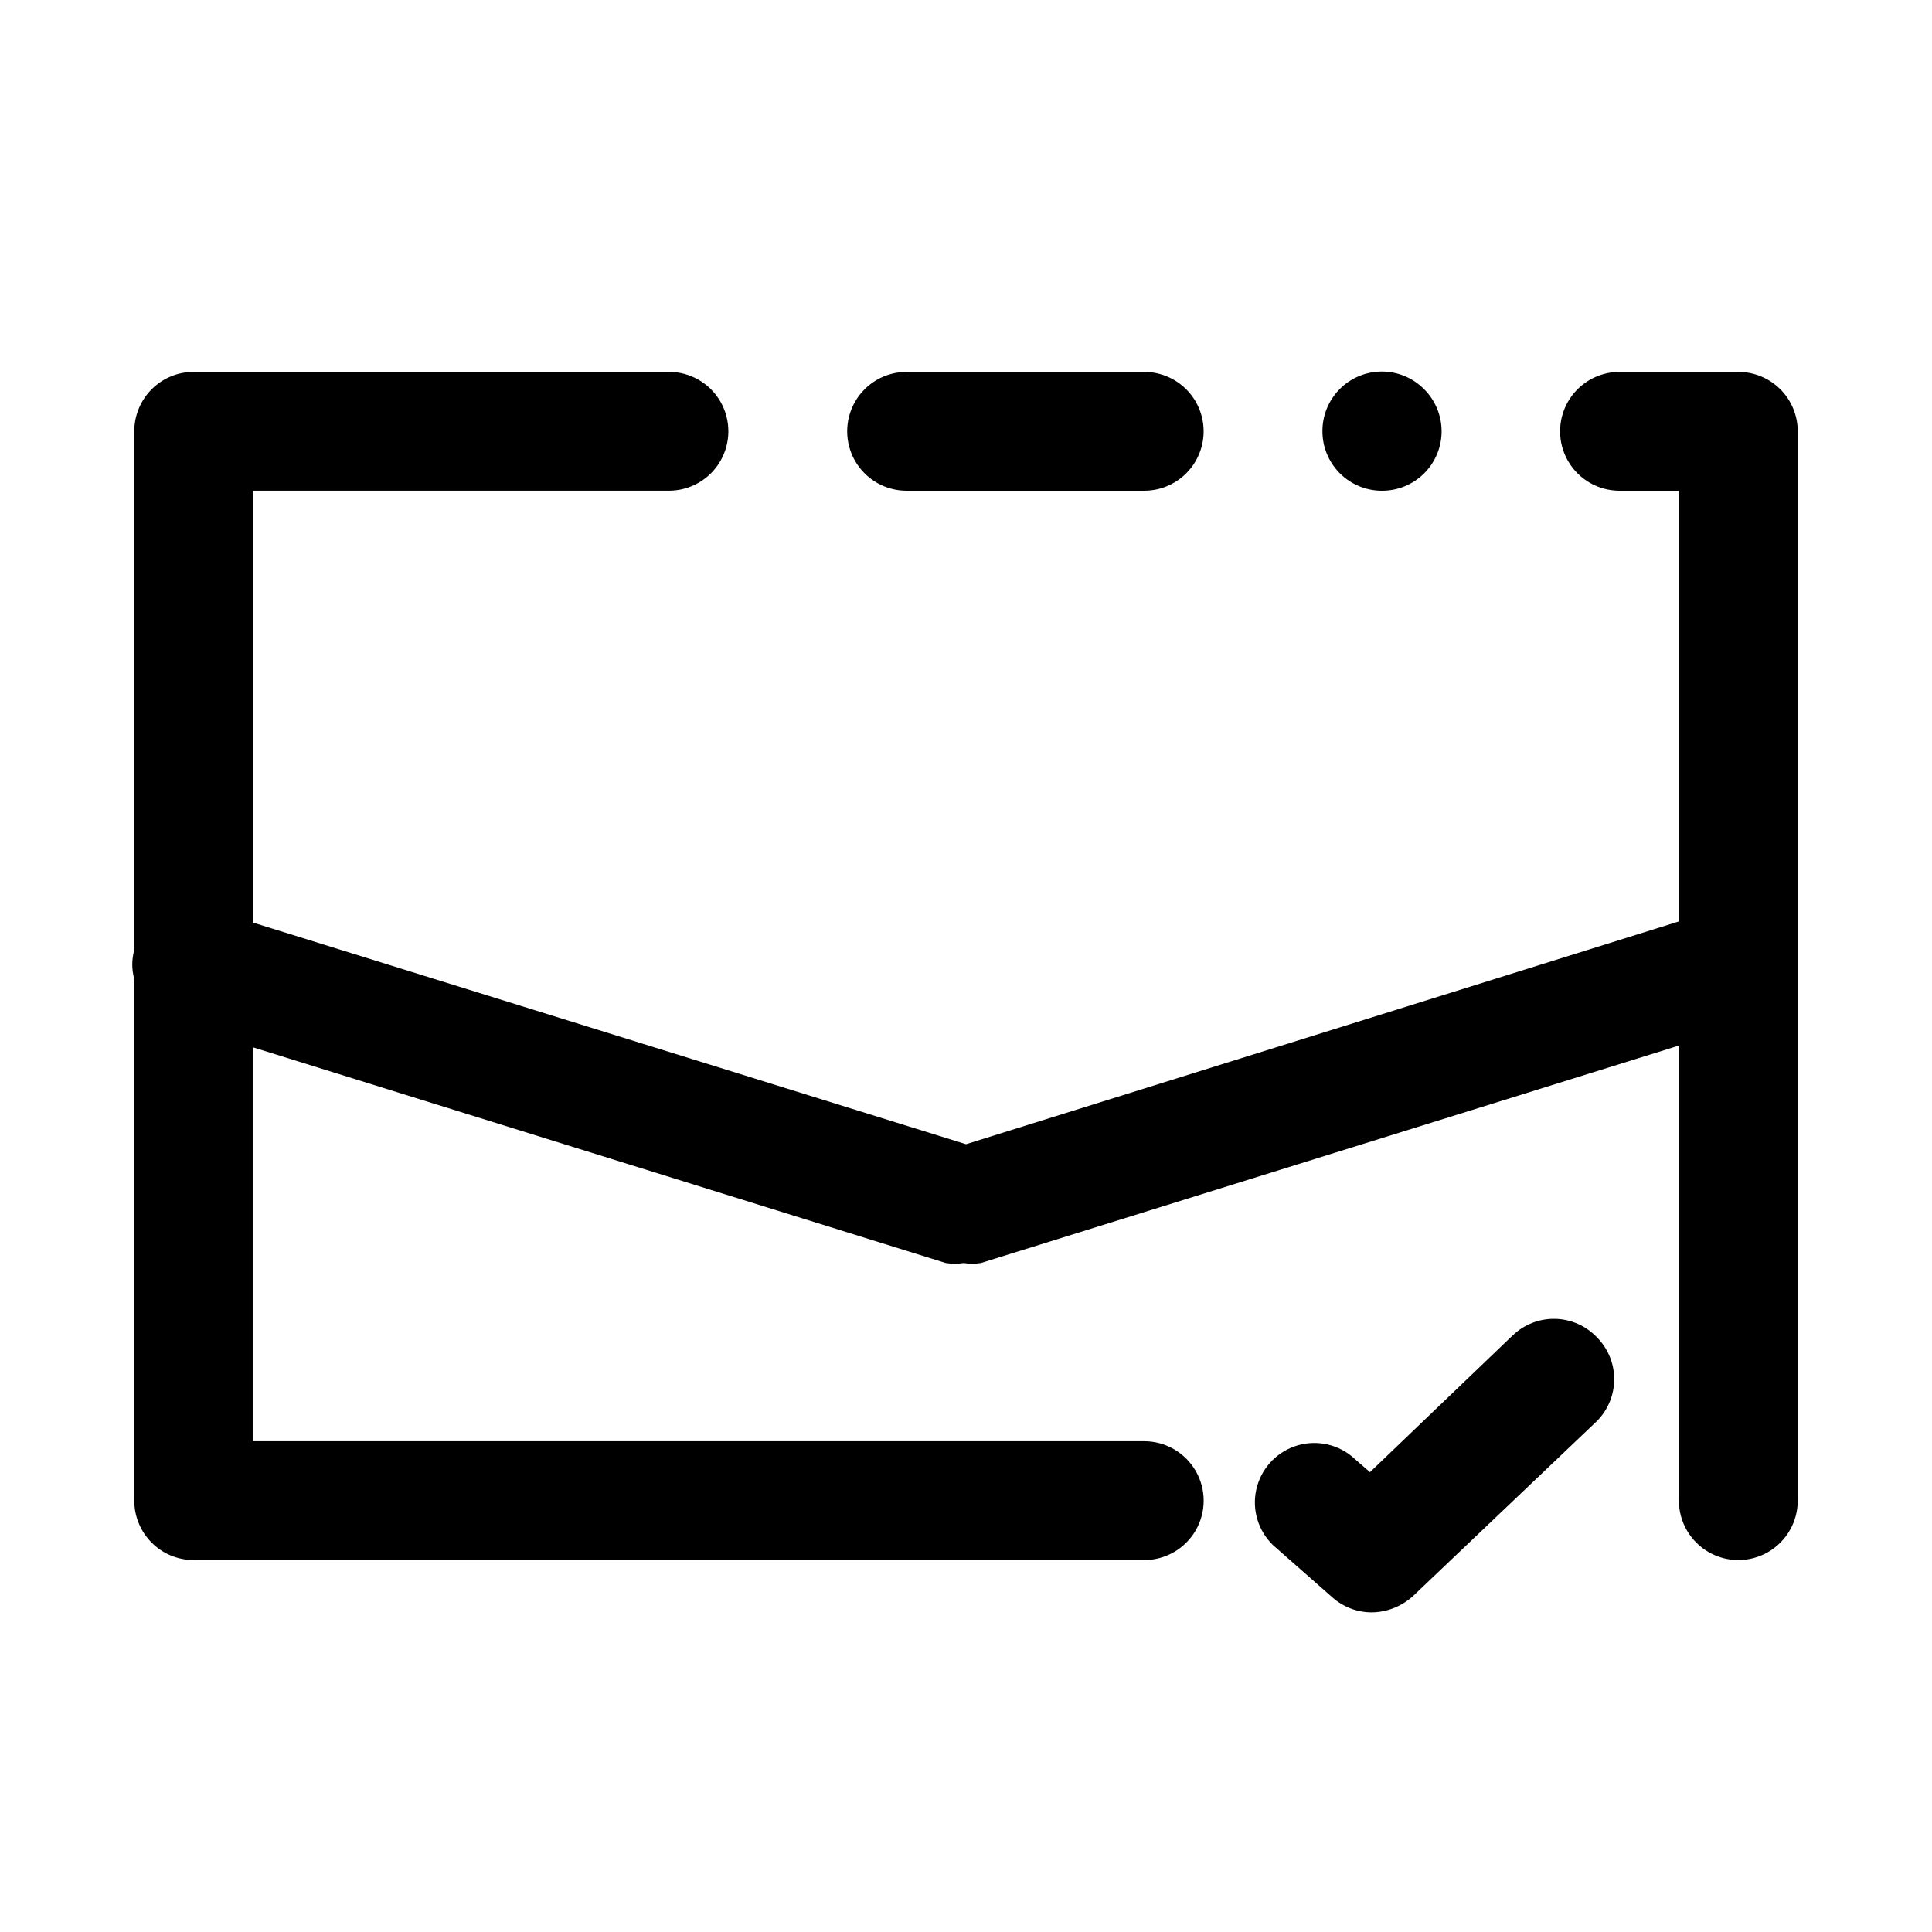 <?xml version="1.0" encoding="UTF-8"?>
<!-- Uploaded to: SVG Repo, www.svgrepo.com, Generator: SVG Repo Mixer Tools -->
<svg fill="#000000" width="800px" height="800px" version="1.1" viewBox="144 144 512 512" xmlns="http://www.w3.org/2000/svg">
 <path d="m567.2 498.4c2.934 2.949 4.578 6.941 4.578 11.102 0 4.156-1.645 8.148-4.578 11.098l-48.648 46.289c-3 2.781-6.93 4.352-11.02 4.406-3.828-0.004-7.523-1.402-10.391-3.934l-15.742-13.855h-0.004c-3.938-3.785-5.637-9.34-4.484-14.676 1.152-5.34 4.992-9.699 10.141-11.523 5.148-1.82 10.875-0.844 15.125 2.582l4.879 4.25 37.785-36.211h0.004c3.019-2.918 7.078-4.512 11.277-4.422 4.199 0.09 8.188 1.852 11.078 4.894zm37.473-255.84h-31.488c-5.625 0-10.824 3-13.637 7.871-2.812 4.871-2.812 10.875 0 15.746 2.812 4.871 8.012 7.871 13.637 7.871h15.742v114.14l-188.93 59.039-188.93-58.727v-114.46h110.21c5.625 0 10.824-3 13.637-7.871 2.812-4.871 2.812-10.875 0-15.746-2.812-4.871-8.012-7.871-13.637-7.871h-125.95c-4.176 0-8.18 1.656-11.133 4.609-2.949 2.953-4.609 6.957-4.609 11.133v137.45c-0.707 2.523-0.707 5.191 0 7.715v138.23c0 4.176 1.66 8.18 4.609 11.133 2.953 2.953 6.957 4.609 11.133 4.609h251.91c5.625 0 10.824-3 13.637-7.871s2.812-10.871 0-15.742c-2.812-4.871-8.012-7.875-13.637-7.875h-236.16v-104.38l183.57 57.152c1.566 0.238 3.16 0.238 4.723 0 1.516 0.242 3.055 0.242 4.566 0l184.99-57.625v120.6c0 5.625 3.004 10.82 7.875 13.633 4.871 2.812 10.871 2.812 15.742 0 4.871-2.812 7.871-8.008 7.871-13.633v-283.39c0-4.176-1.656-8.18-4.609-11.133-2.953-2.953-6.957-4.609-11.133-4.609zm-220.42 31.488h62.977c5.625 0 10.824-3 13.637-7.871 2.812-4.871 2.812-10.875 0-15.746-2.812-4.871-8.012-7.871-13.637-7.871h-62.977c-5.625 0-10.82 3-13.633 7.871-2.812 4.871-2.812 10.875 0 15.746 2.812 4.871 8.008 7.871 13.633 7.871zm125.95 0c4.195 0.023 8.223-1.625 11.195-4.582 2.973-2.961 4.644-6.981 4.641-11.176-0.004-4.191-1.68-8.211-4.656-11.164-2.953-2.981-6.973-4.656-11.168-4.66-4.191 0-8.215 1.668-11.172 4.641-2.957 2.973-4.609 7.004-4.586 11.195 0 4.176 1.66 8.18 4.613 11.133s6.957 4.613 11.133 4.613z"/>
</svg>